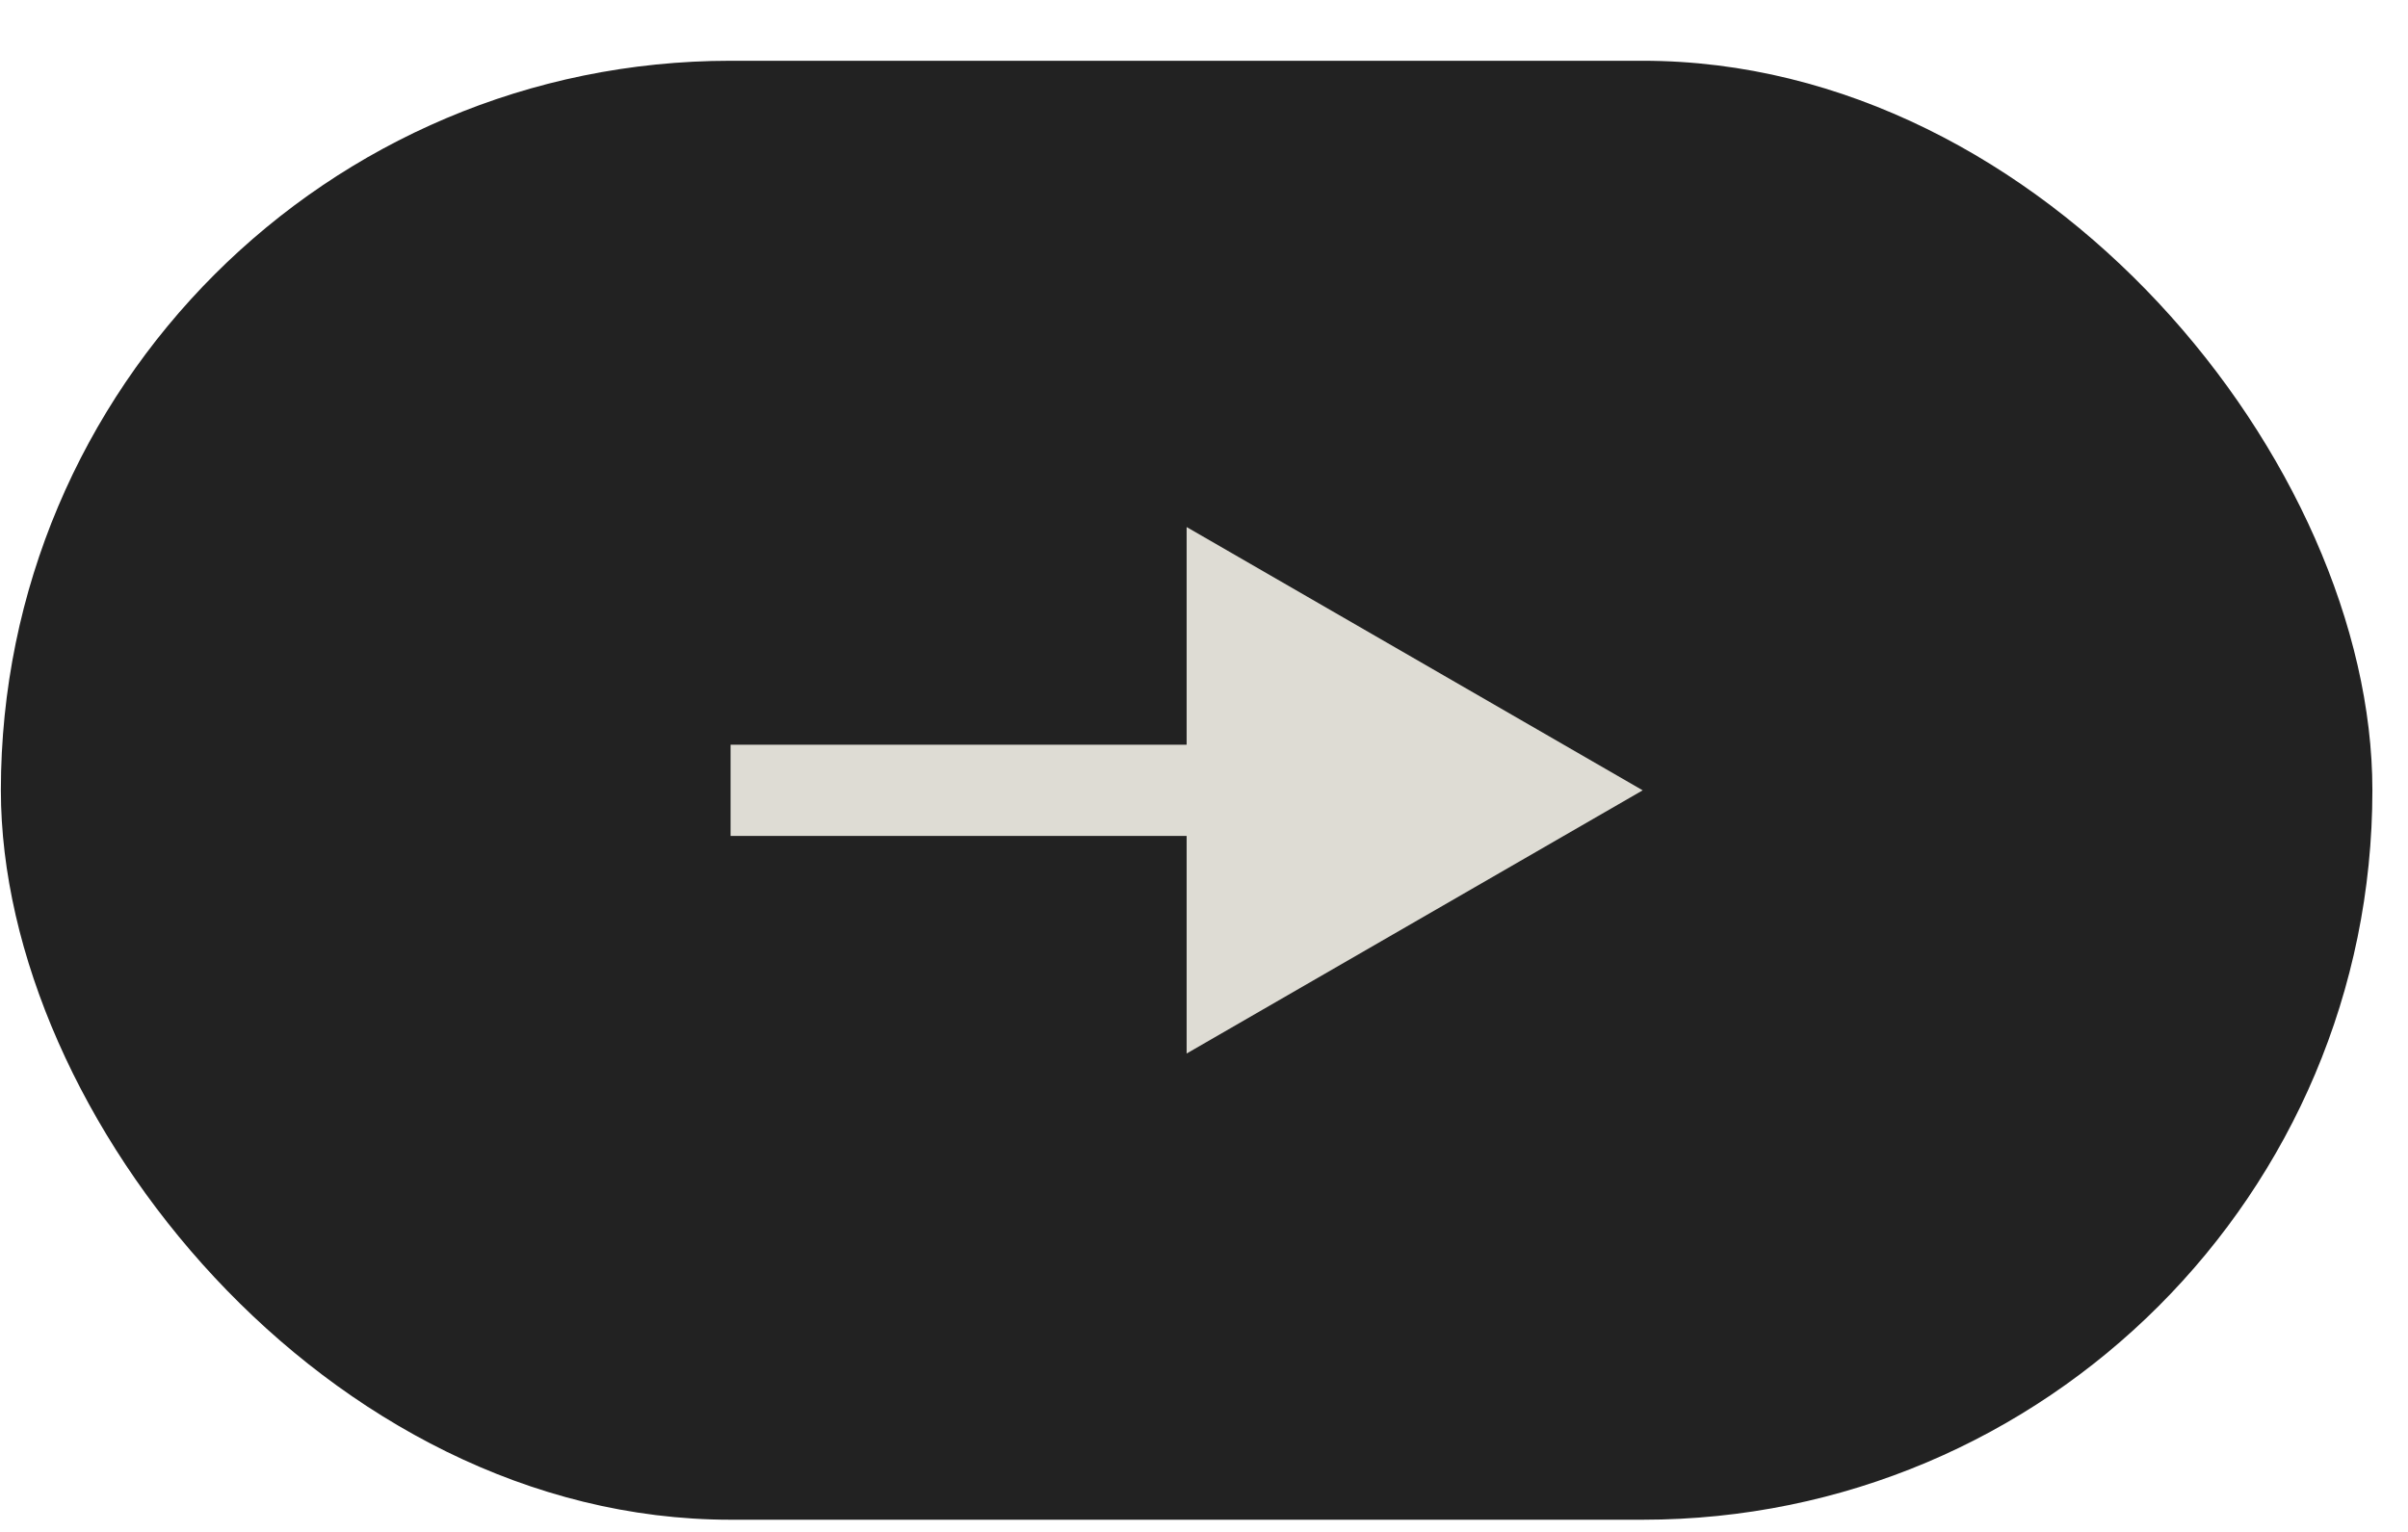 <?xml version="1.0" encoding="UTF-8"?> <svg xmlns="http://www.w3.org/2000/svg" width="33" height="21" viewBox="0 0 33 21" fill="none"><rect x="0.012" y="0.833" width="32.5" height="20" rx="10" fill="#222222"></rect><path d="M22.512 10.834L16.262 7.225L16.262 14.442L22.512 10.834ZM10.012 11.459L16.887 11.459L16.887 10.209L10.012 10.209L10.012 11.459Z" fill="#DEDCD4"></path></svg> 